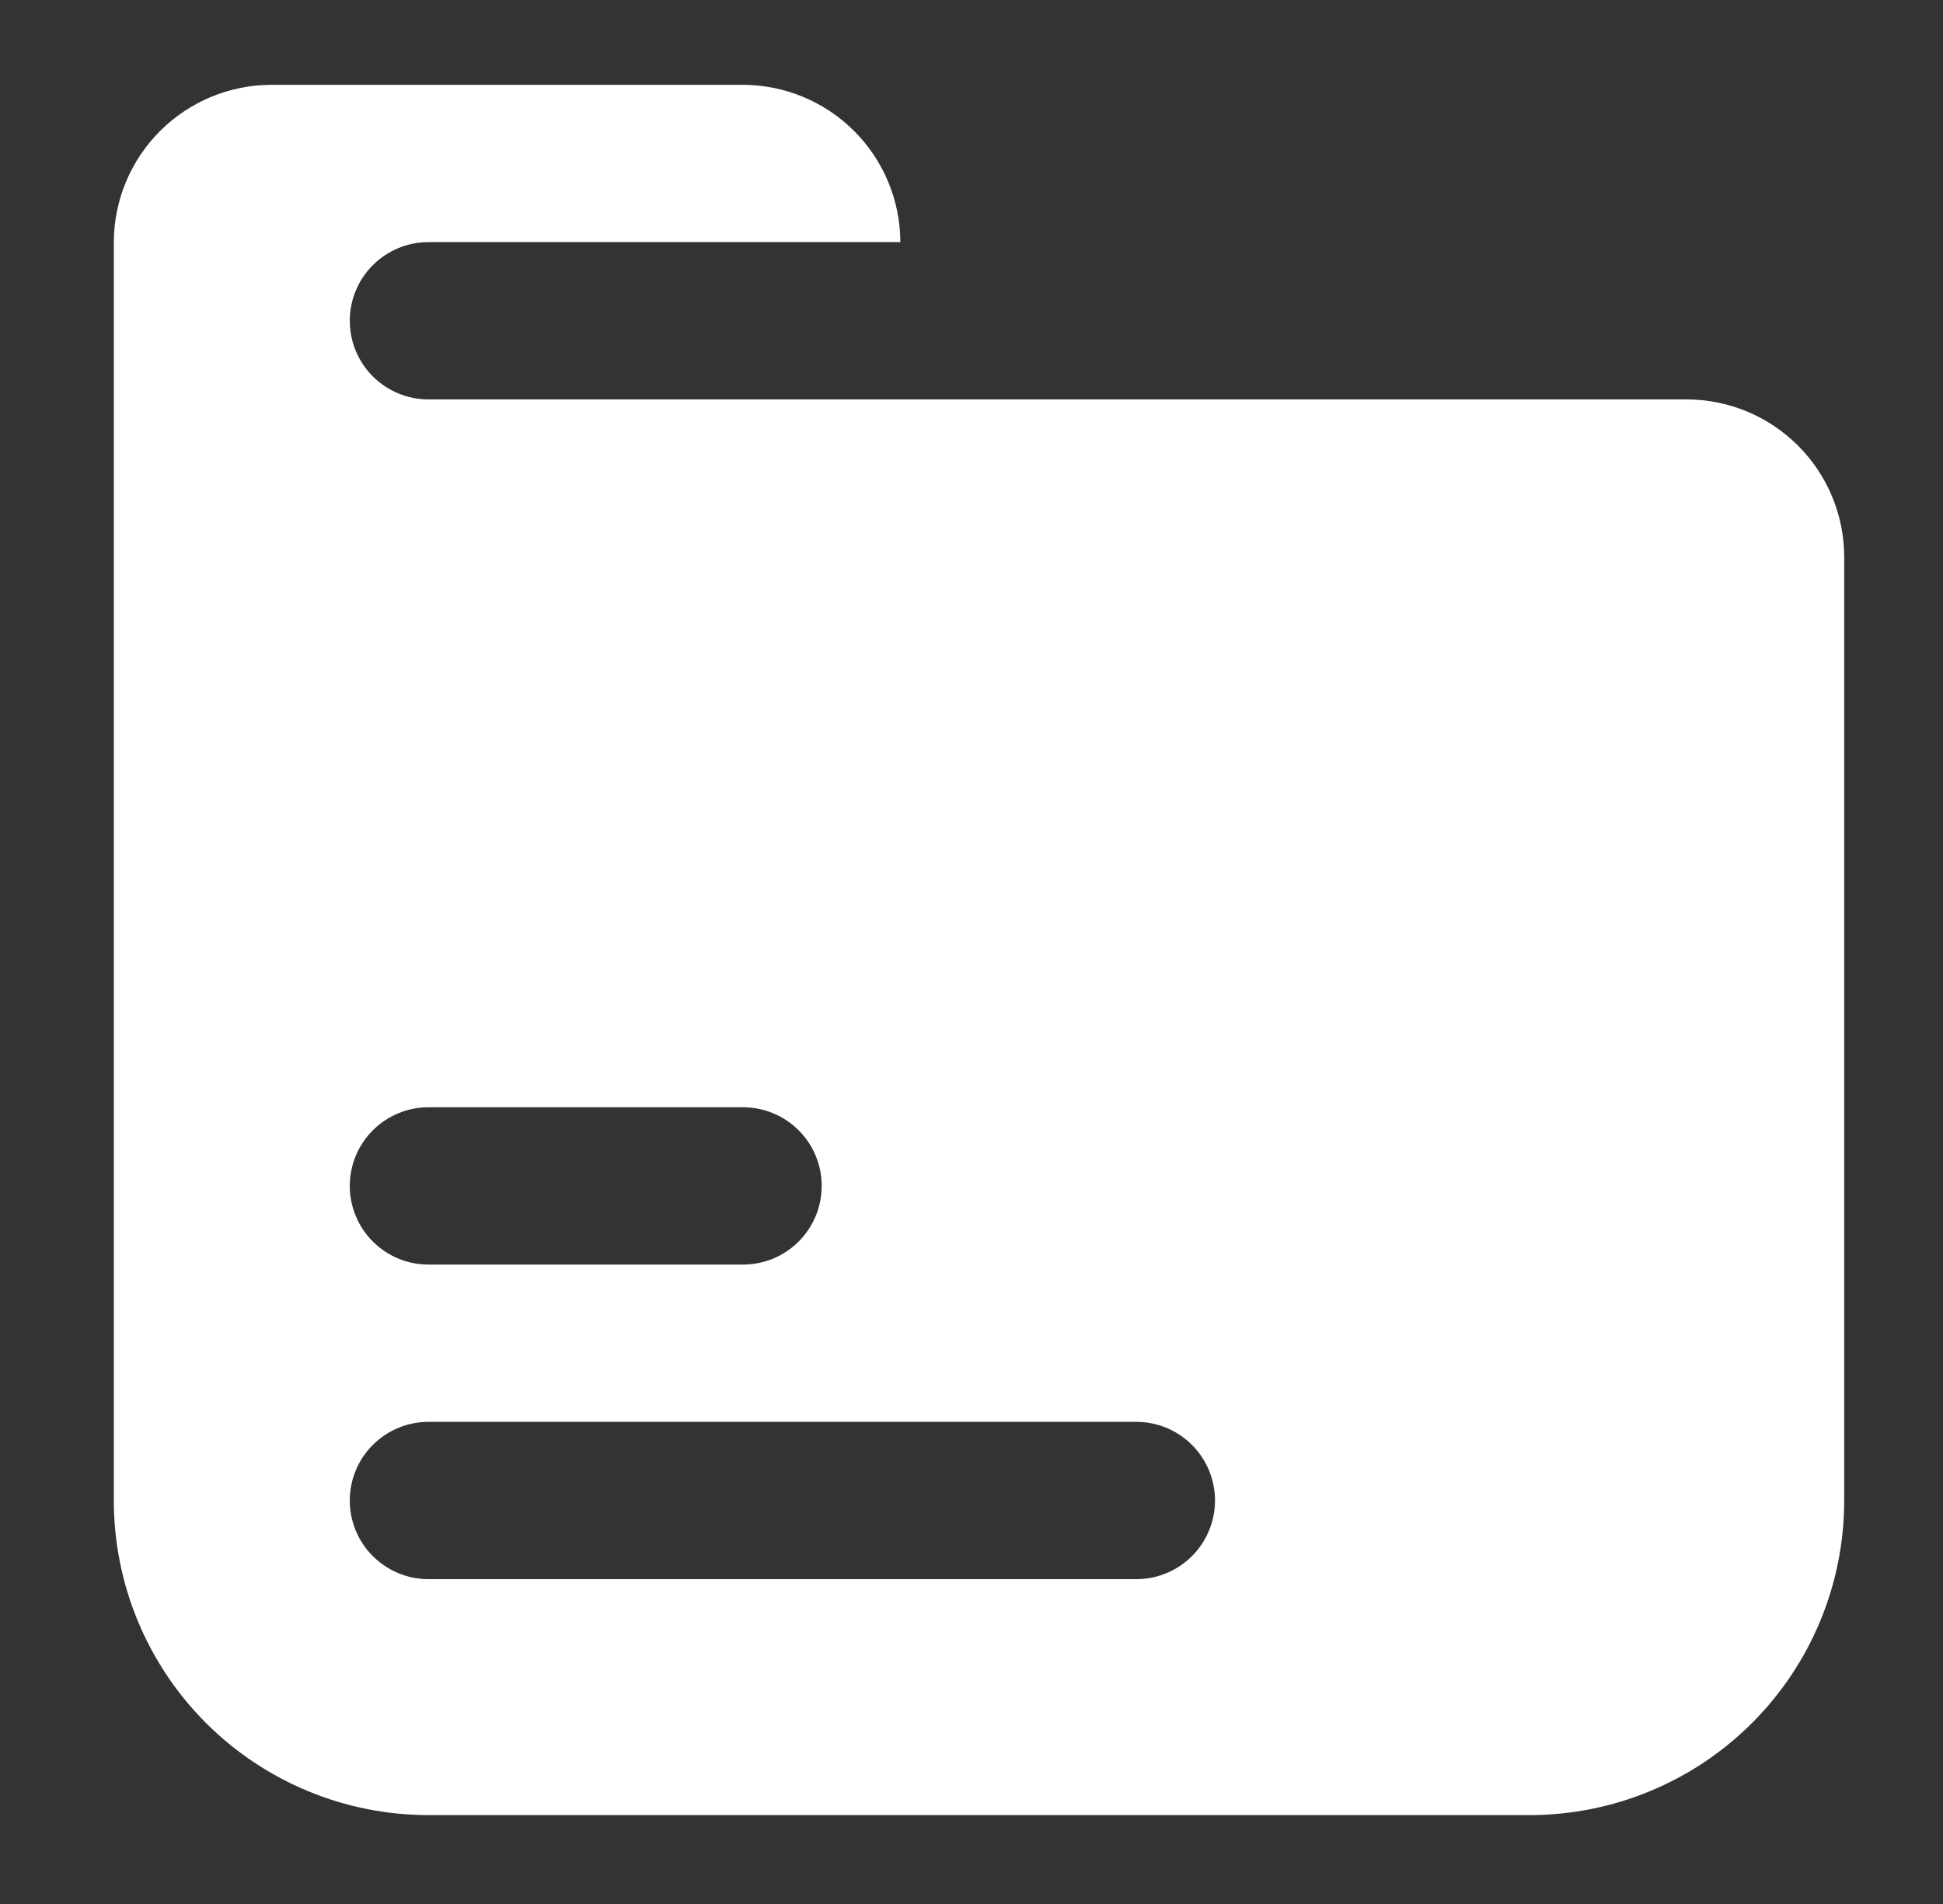 <svg width="50" height="49" viewBox="0 0 50 49" fill="none" xmlns="http://www.w3.org/2000/svg">
<rect x="0" y="0" width="50" height="49" fill="#333333" stroke="none"/>
<path d="M43.41 10.279H11.025C10.488 10.279 9.974 10.066 9.594 9.686C9.214 9.307 9.001 8.792 9.001 8.255C9.001 7.718 9.214 7.204 9.594 6.824C9.974 6.444 10.488 6.231 11.025 6.231H23.169C23.166 5.158 22.739 4.131 21.98 3.372C21.222 2.614 20.194 2.186 19.121 2.183H6.977C5.904 2.186 4.877 2.614 4.118 3.372C3.36 4.131 2.932 5.158 2.929 6.231V38.616C2.929 40.763 3.782 42.823 5.3 44.341C6.819 45.859 8.878 46.712 11.025 46.712H39.362C41.509 46.712 43.569 45.859 45.087 44.341C46.605 42.823 47.458 40.763 47.458 38.616V14.327C47.455 13.255 47.028 12.227 46.269 11.468C45.511 10.71 44.483 10.282 43.41 10.279ZM11.025 28.496H19.121C19.658 28.496 20.173 28.709 20.553 29.089C20.932 29.468 21.145 29.983 21.145 30.52C21.145 31.057 20.932 31.571 20.553 31.951C20.173 32.331 19.658 32.544 19.121 32.544H11.025C10.488 32.544 9.974 32.331 9.594 31.951C9.214 31.571 9.001 31.057 9.001 30.52C9.001 29.983 9.214 29.468 9.594 29.089C9.974 28.709 10.488 28.496 11.025 28.496ZM29.242 40.64H11.025C10.488 40.64 9.974 40.427 9.594 40.047C9.214 39.668 9.001 39.153 9.001 38.616C9.001 38.079 9.214 37.564 9.594 37.185C9.974 36.805 10.488 36.592 11.025 36.592H29.242C29.779 36.592 30.293 36.805 30.673 37.185C31.052 37.564 31.266 38.079 31.266 38.616C31.266 39.153 31.052 39.668 30.673 40.047C30.293 40.427 29.779 40.64 29.242 40.64Z" fill="white"/>
</svg>
